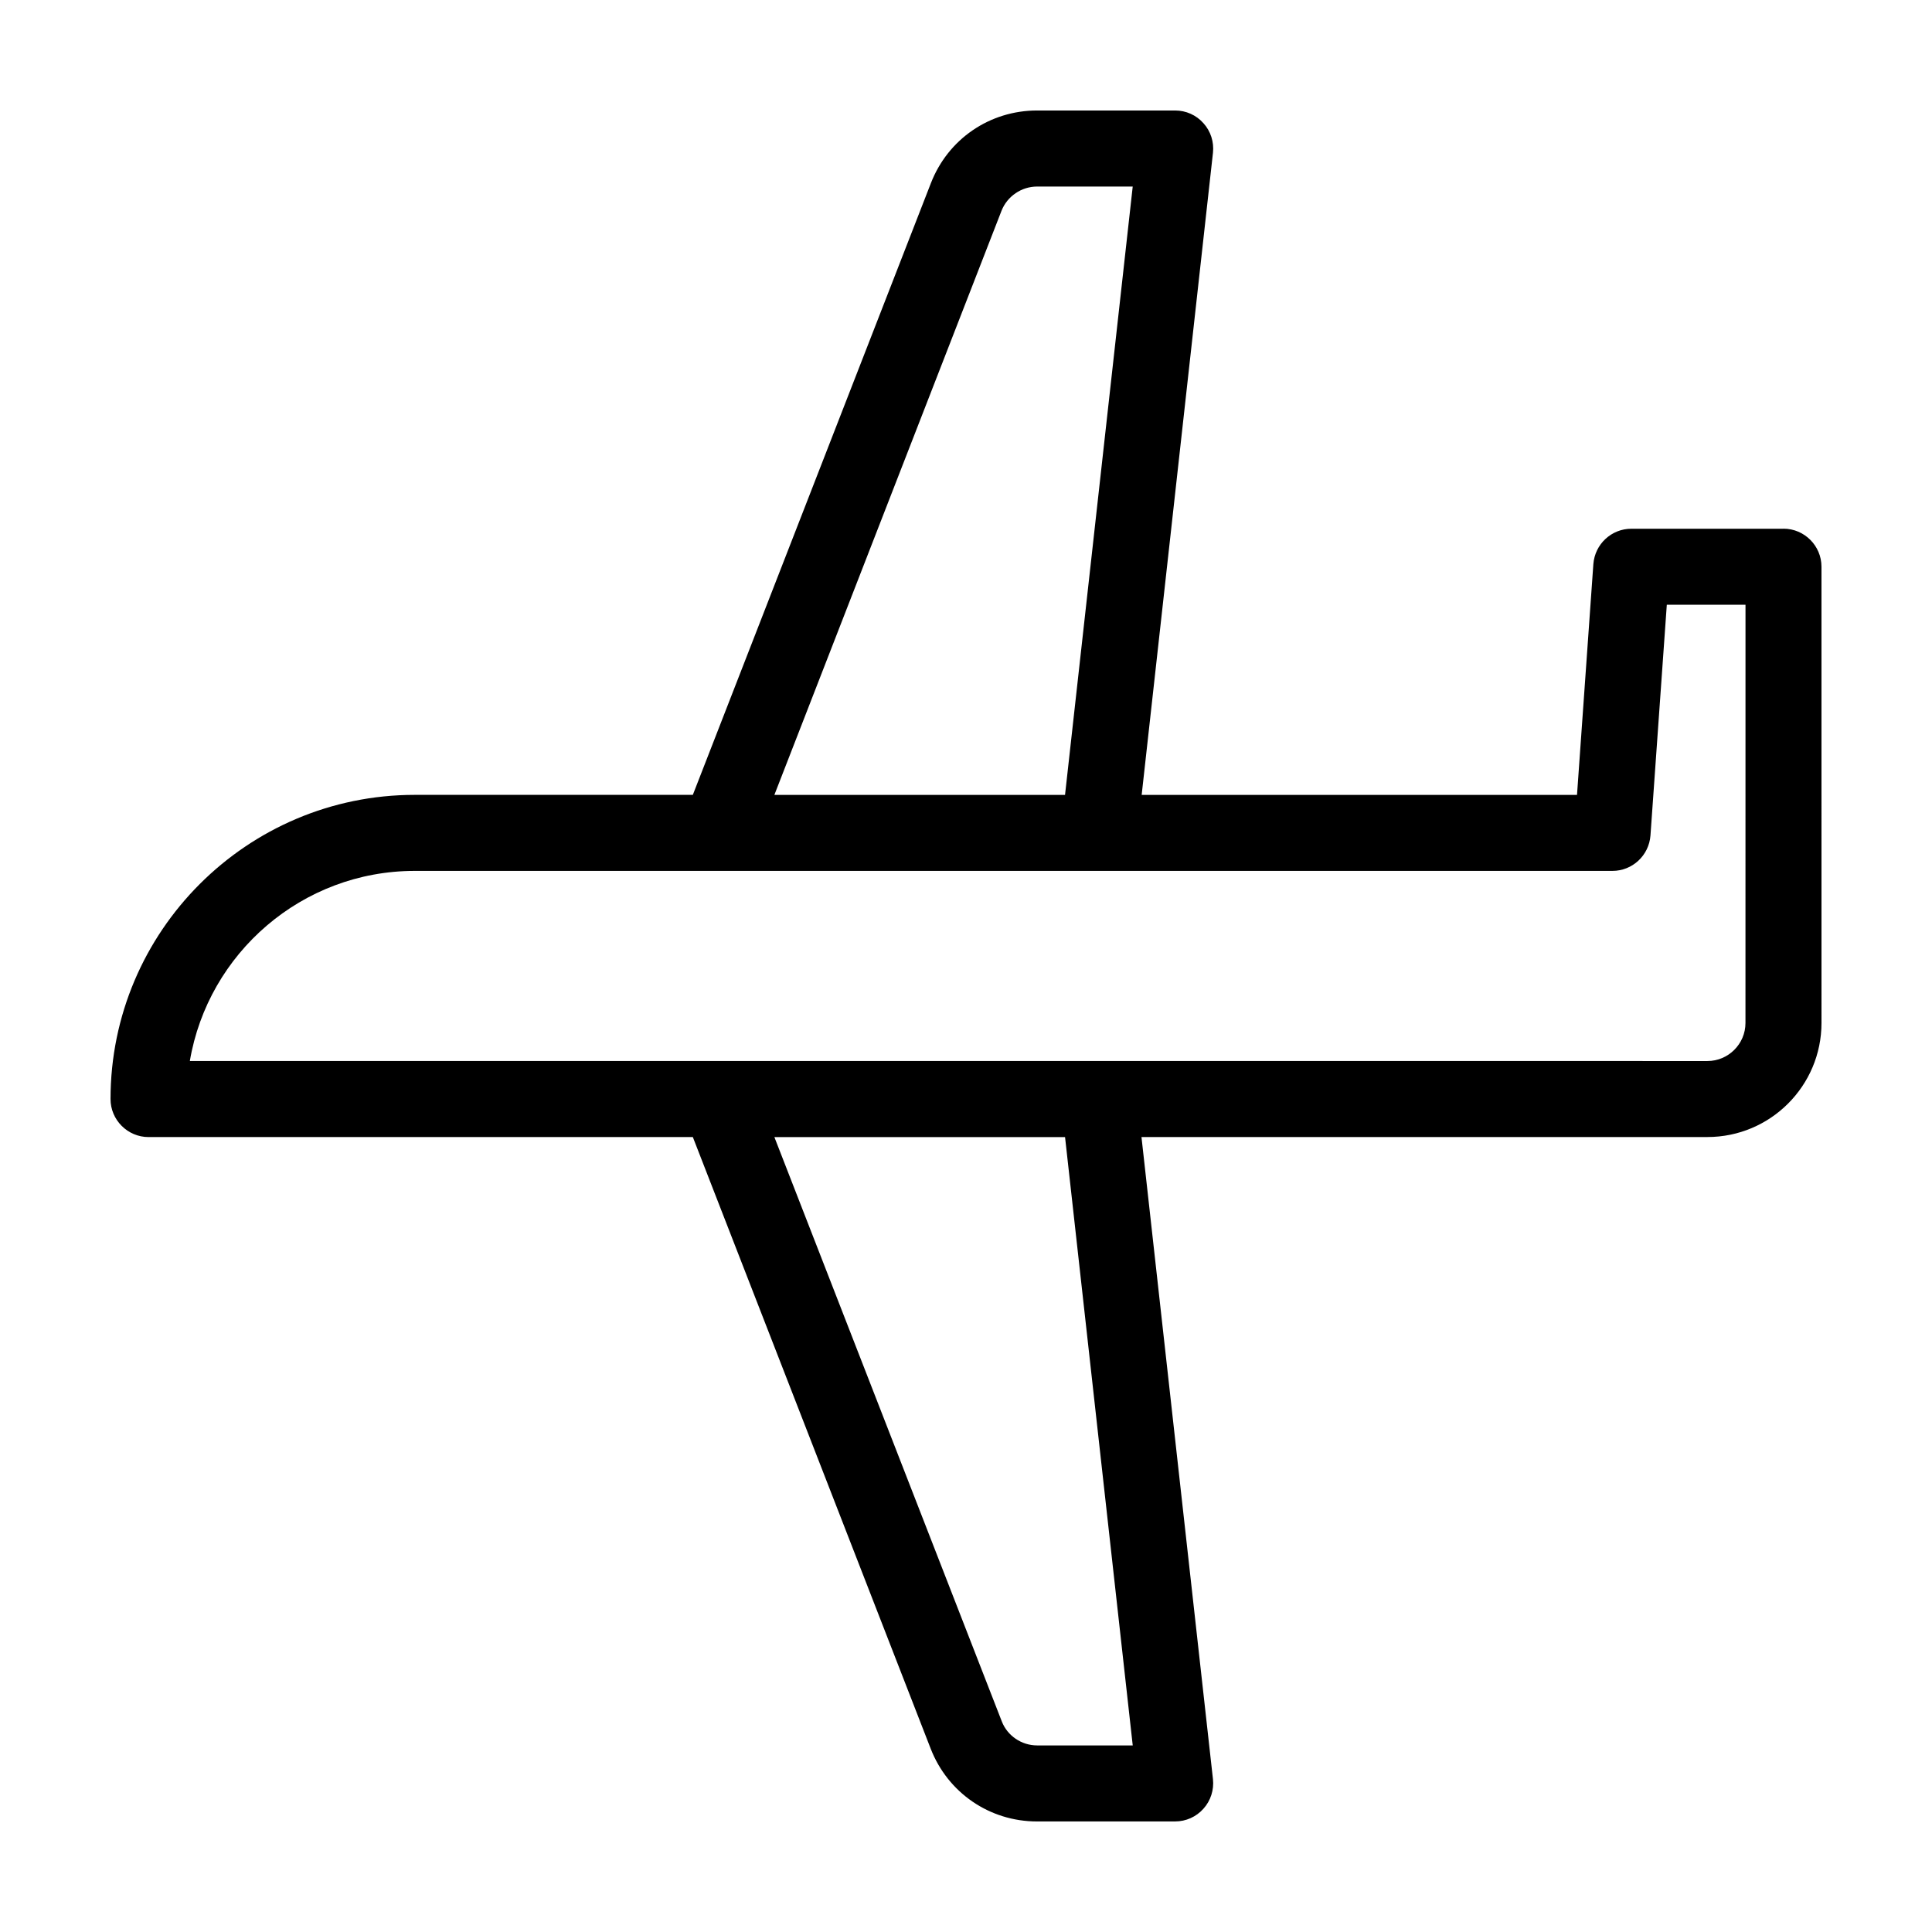 <?xml version="1.0" encoding="UTF-8"?>
<!-- Uploaded to: ICON Repo, www.iconrepo.com, Generator: ICON Repo Mixer Tools -->
<svg fill="#000000" width="800px" height="800px" version="1.1" viewBox="144 144 512 512" xmlns="http://www.w3.org/2000/svg">
 <path d="m616.64 284.12h-40.305c-5.289 0-9.672 4.082-10.078 9.371l-4.332 61.164h-115.37l18.895-170.19c0.301-2.871-0.605-5.691-2.519-7.809-1.914-2.168-4.637-3.375-7.508-3.375h-36.578c-12.543 0-23.629 7.559-28.164 19.297l-63.074 162.07h-73.707c-44.438 0-80.609 36.172-80.609 80.609 0 5.543 4.535 10.078 10.078 10.078h144.24l63.027 162.07c4.535 11.688 15.617 19.297 28.164 19.297l36.621-0.004c2.871 0 5.594-1.211 7.508-3.375 1.914-2.117 2.82-4.988 2.519-7.809l-18.945-170.19h149.98c16.676 0 30.23-13.551 30.23-30.23l-0.004-120.91c0-5.543-4.531-10.078-10.074-10.078zm-207.22-84.285c1.512-3.828 5.293-6.398 9.422-6.398h25.34l-17.938 161.22h-77.027zm34.766 406.72h-25.34c-4.133 0-7.91-2.57-9.371-6.398l-60.258-154.82h77.031zm162.38-191.45c0 5.543-4.535 10.078-10.078 10.078l-161.21-0.004h-240.97c4.836-28.566 29.727-50.383 59.602-50.383h317.4c5.289 0 9.672-4.082 10.078-9.371l4.332-61.16h20.855z"/>
</svg>